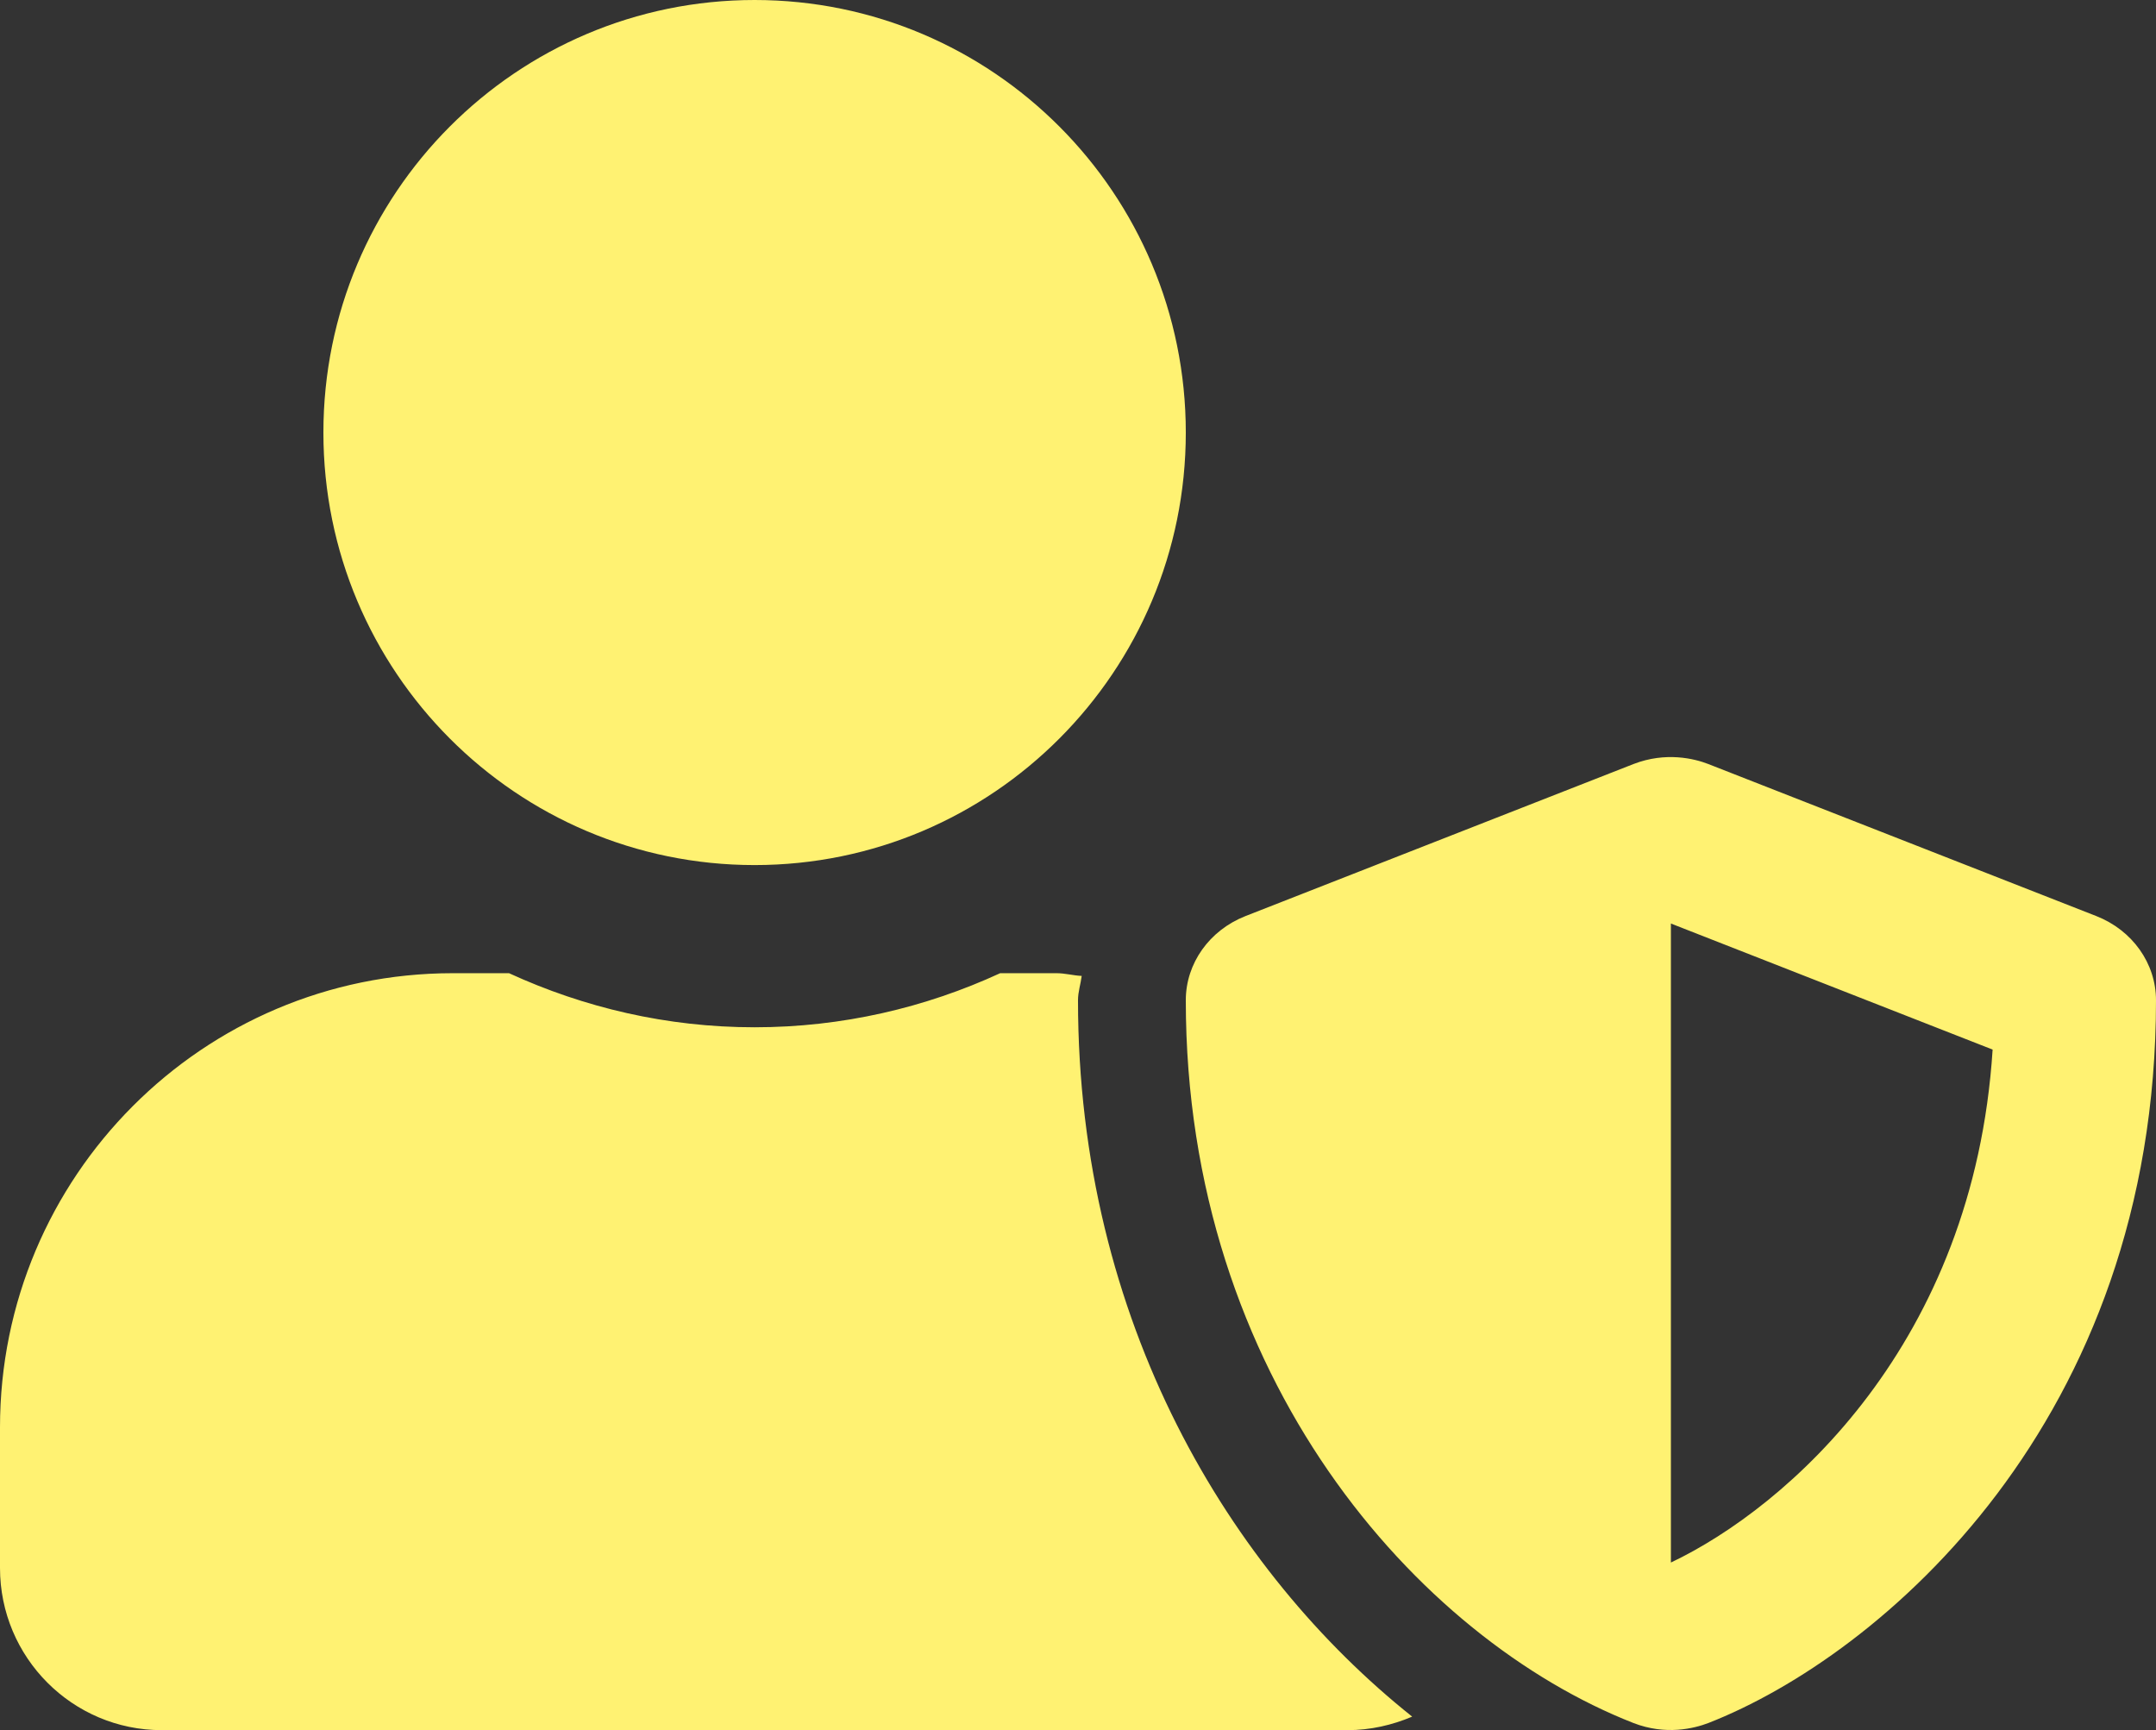<svg width="81" height="65" viewBox="0 0 81 65" fill="none" xmlns="http://www.w3.org/2000/svg">
<rect x="0" y="0" width="81" height="65" fill="#333333" stroke="none"/>
<path d="M78.76 34.417L64.18 28.704C63.661 28.501 62.585 28.234 61.37 28.704L46.79 34.417C45.436 34.95 44.55 36.194 44.55 37.578C44.55 51.746 53.245 61.547 61.37 64.733C62.585 65.203 63.648 64.936 64.18 64.733C70.672 62.194 81 53.384 81 37.578C81 36.194 80.114 34.95 78.76 34.417ZM62.775 58.703V34.696L74.862 39.432C74.153 50.489 67.154 56.621 62.775 58.703ZM28.35 32.5C37.298 32.5 44.55 25.226 44.55 16.25C44.55 7.274 37.298 0 28.35 0C19.402 0 12.15 7.274 12.15 16.25C12.15 25.226 19.402 32.5 28.35 32.5ZM40.5 37.578C40.5 37.261 40.601 36.969 40.639 36.664C40.323 36.651 40.019 36.562 39.69 36.562H37.576C34.767 37.857 31.641 38.594 28.35 38.594C25.059 38.594 21.946 37.857 19.124 36.562H17.01C7.619 36.562 0 44.205 0 53.625V58.906C0 62.27 2.721 65 6.075 65H50.625C51.486 65 52.308 64.81 53.055 64.492C46.221 59.046 40.5 49.677 40.5 37.578Z" fill="#FFF272"/>
</svg>

